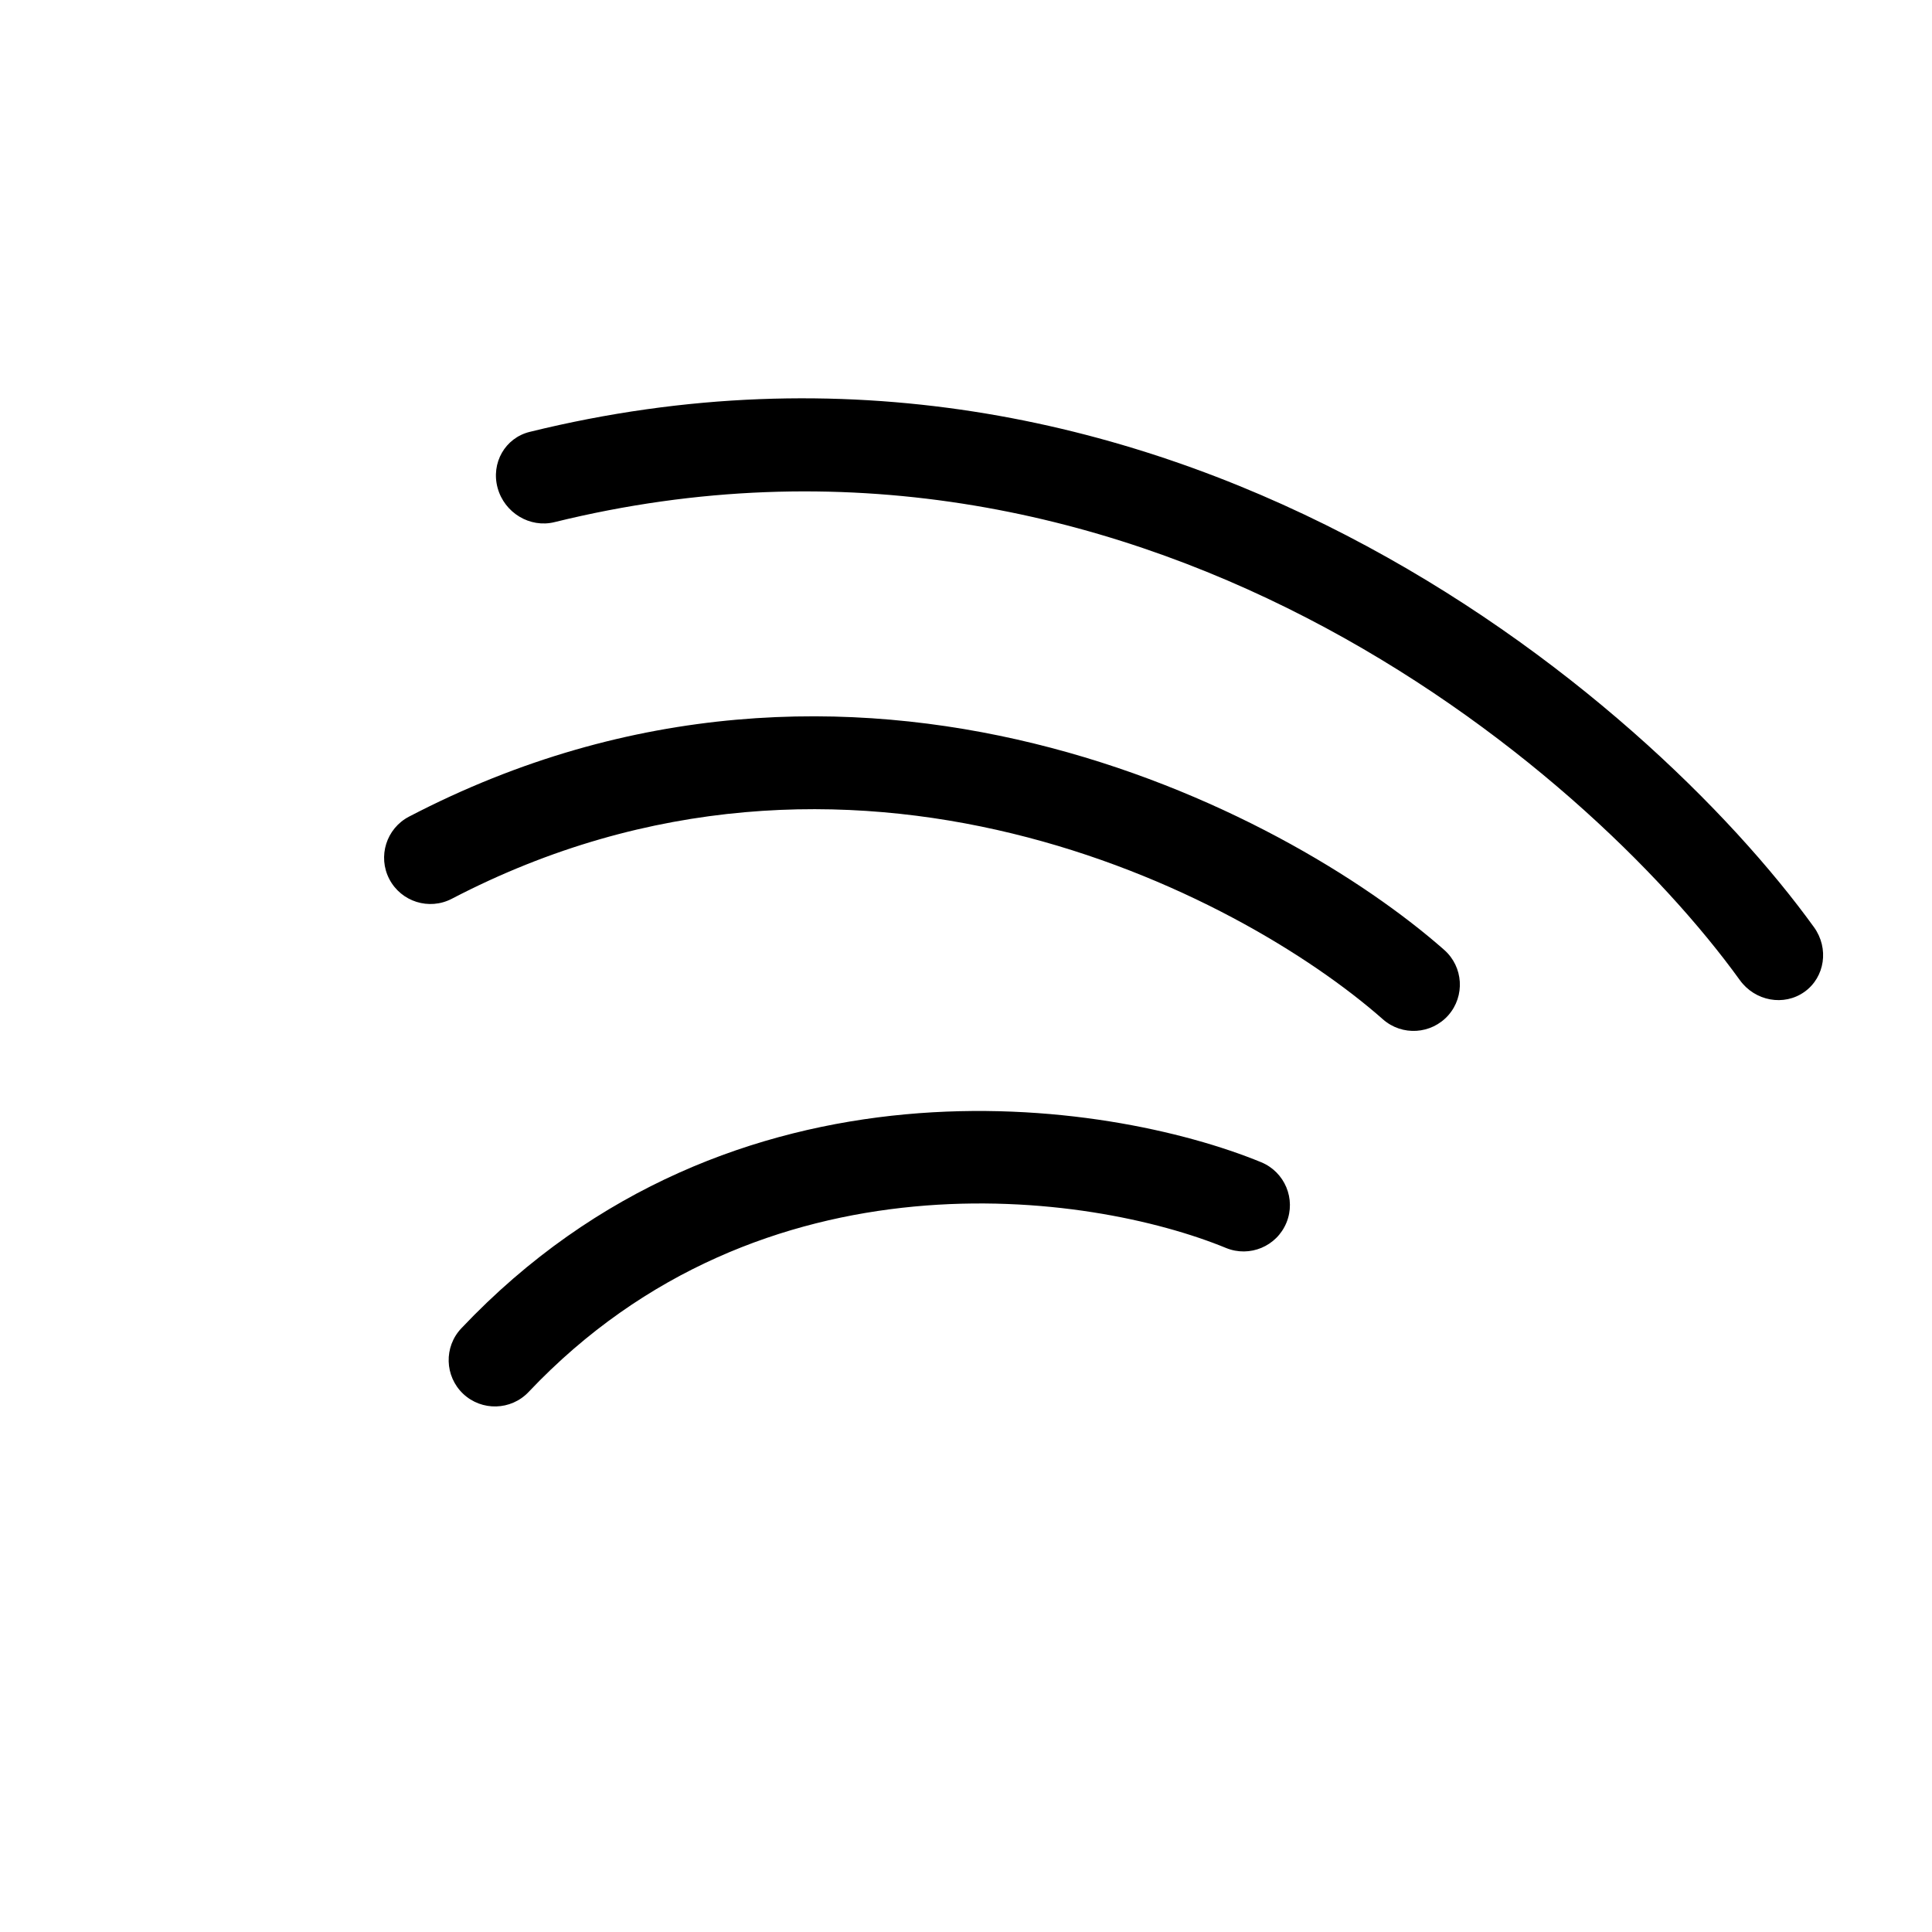 <?xml version="1.0" encoding="UTF-8"?> <svg xmlns="http://www.w3.org/2000/svg" width="35" height="35" viewBox="0 0 35 35" fill="none"> <path fill-rule="evenodd" clip-rule="evenodd" d="M9.596 7.824C21.029 5.008 29.869 12.652 32.862 16.797C33.138 17.179 33.061 17.703 32.69 17.968C32.319 18.233 31.795 18.138 31.519 17.756C28.732 13.895 20.53 6.877 10.045 9.459C9.6 9.569 9.139 9.291 9.015 8.84C8.891 8.388 9.151 7.933 9.596 7.824Z" fill="black"></path> <path fill-rule="evenodd" clip-rule="evenodd" d="M7.41 14.794C15.488 10.584 23.28 14.668 26.163 17.208C26.51 17.514 26.544 18.044 26.238 18.392C25.931 18.739 25.401 18.773 25.053 18.466C22.43 16.155 15.389 12.527 8.185 16.282C7.774 16.496 7.268 16.337 7.053 15.926C6.839 15.515 6.999 15.008 7.41 14.794Z" fill="black"></path> <path fill-rule="evenodd" clip-rule="evenodd" d="M8.357 24.064C13.264 18.878 20.07 19.915 22.848 21.055C23.276 21.232 23.481 21.722 23.305 22.15C23.129 22.579 22.639 22.784 22.21 22.608C19.753 21.598 13.805 20.748 9.576 25.217C9.258 25.553 8.727 25.568 8.39 25.25C8.054 24.931 8.039 24.4 8.357 24.064Z" fill="black"></path> </svg> 